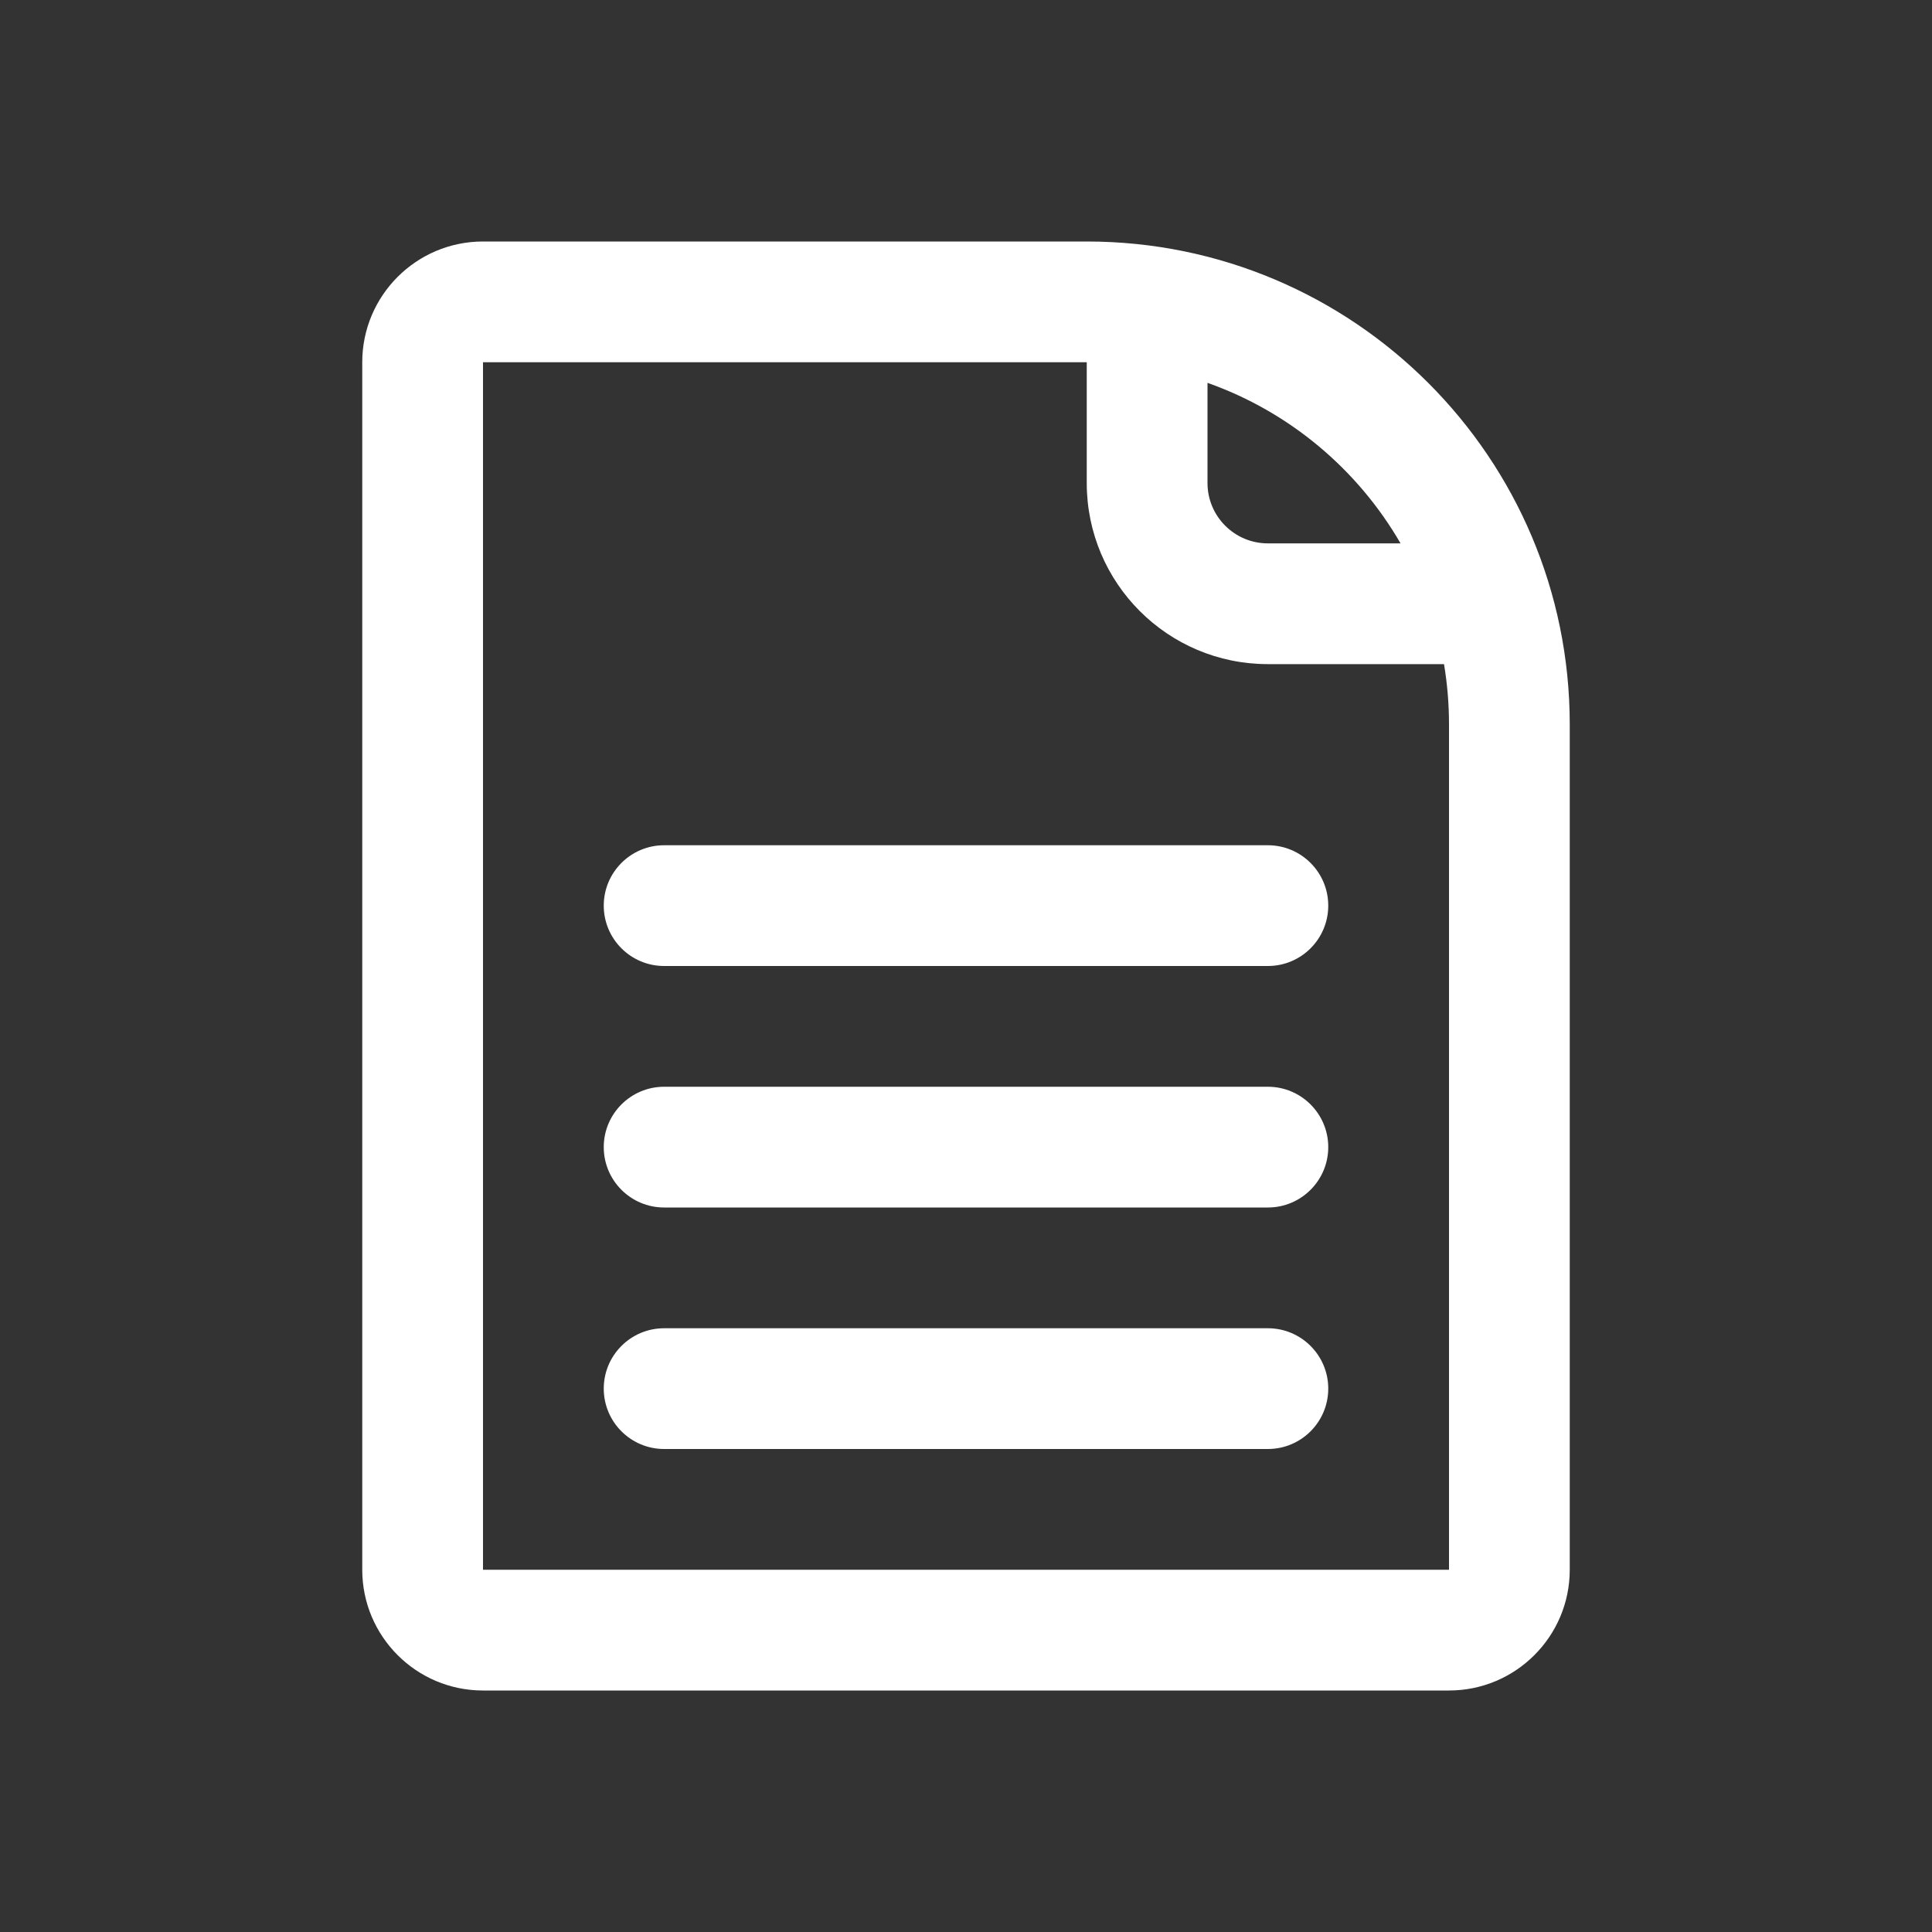 <svg width="24" height="24" viewBox="0 0 24 24" fill="none" xmlns="http://www.w3.org/2000/svg">
<rect x="0" y="0" width="24" height="24" fill="#333333" stroke="none"/>
<path d="M8.25 10.5C7.836 10.5 7.5 10.836 7.5 11.25C7.5 11.664 7.836 12 8.25 12L15.75 12C16.164 12 16.5 11.664 16.5 11.25C16.5 10.836 16.164 10.5 15.75 10.5L8.25 10.5Z" fill="white"/>
<path d="M7.5 14.25C7.5 13.836 7.836 13.5 8.25 13.5L15.75 13.5C16.164 13.5 16.5 13.836 16.5 14.25C16.5 14.664 16.164 15 15.75 15H8.25C7.836 15 7.5 14.664 7.5 14.25Z" fill="white"/>
<path d="M8.25 16.5C7.836 16.5 7.5 16.836 7.5 17.25C7.5 17.664 7.836 18 8.25 18H15.75C16.164 18 16.5 17.664 16.5 17.25C16.5 16.836 16.164 16.5 15.75 16.5H8.25Z" fill="white"/>
<path fill-rule="evenodd" clip-rule="evenodd" d="M6 3C5.172 3 4.5 3.672 4.5 4.5V19.5C4.5 20.328 5.172 21 6 21H18C18.828 21 19.5 20.328 19.5 19.5V9C19.5 5.686 16.814 3 13.5 3H6ZM13.5 4.5H6V19.5H18V9C18 8.744 17.979 8.494 17.938 8.25H15.75C14.507 8.25 13.5 7.243 13.5 6V4.5ZM15 4.756C16.017 5.115 16.866 5.83 17.398 6.75H15.75C15.336 6.75 15 6.414 15 6V4.756Z" fill="white"/>
</svg>
